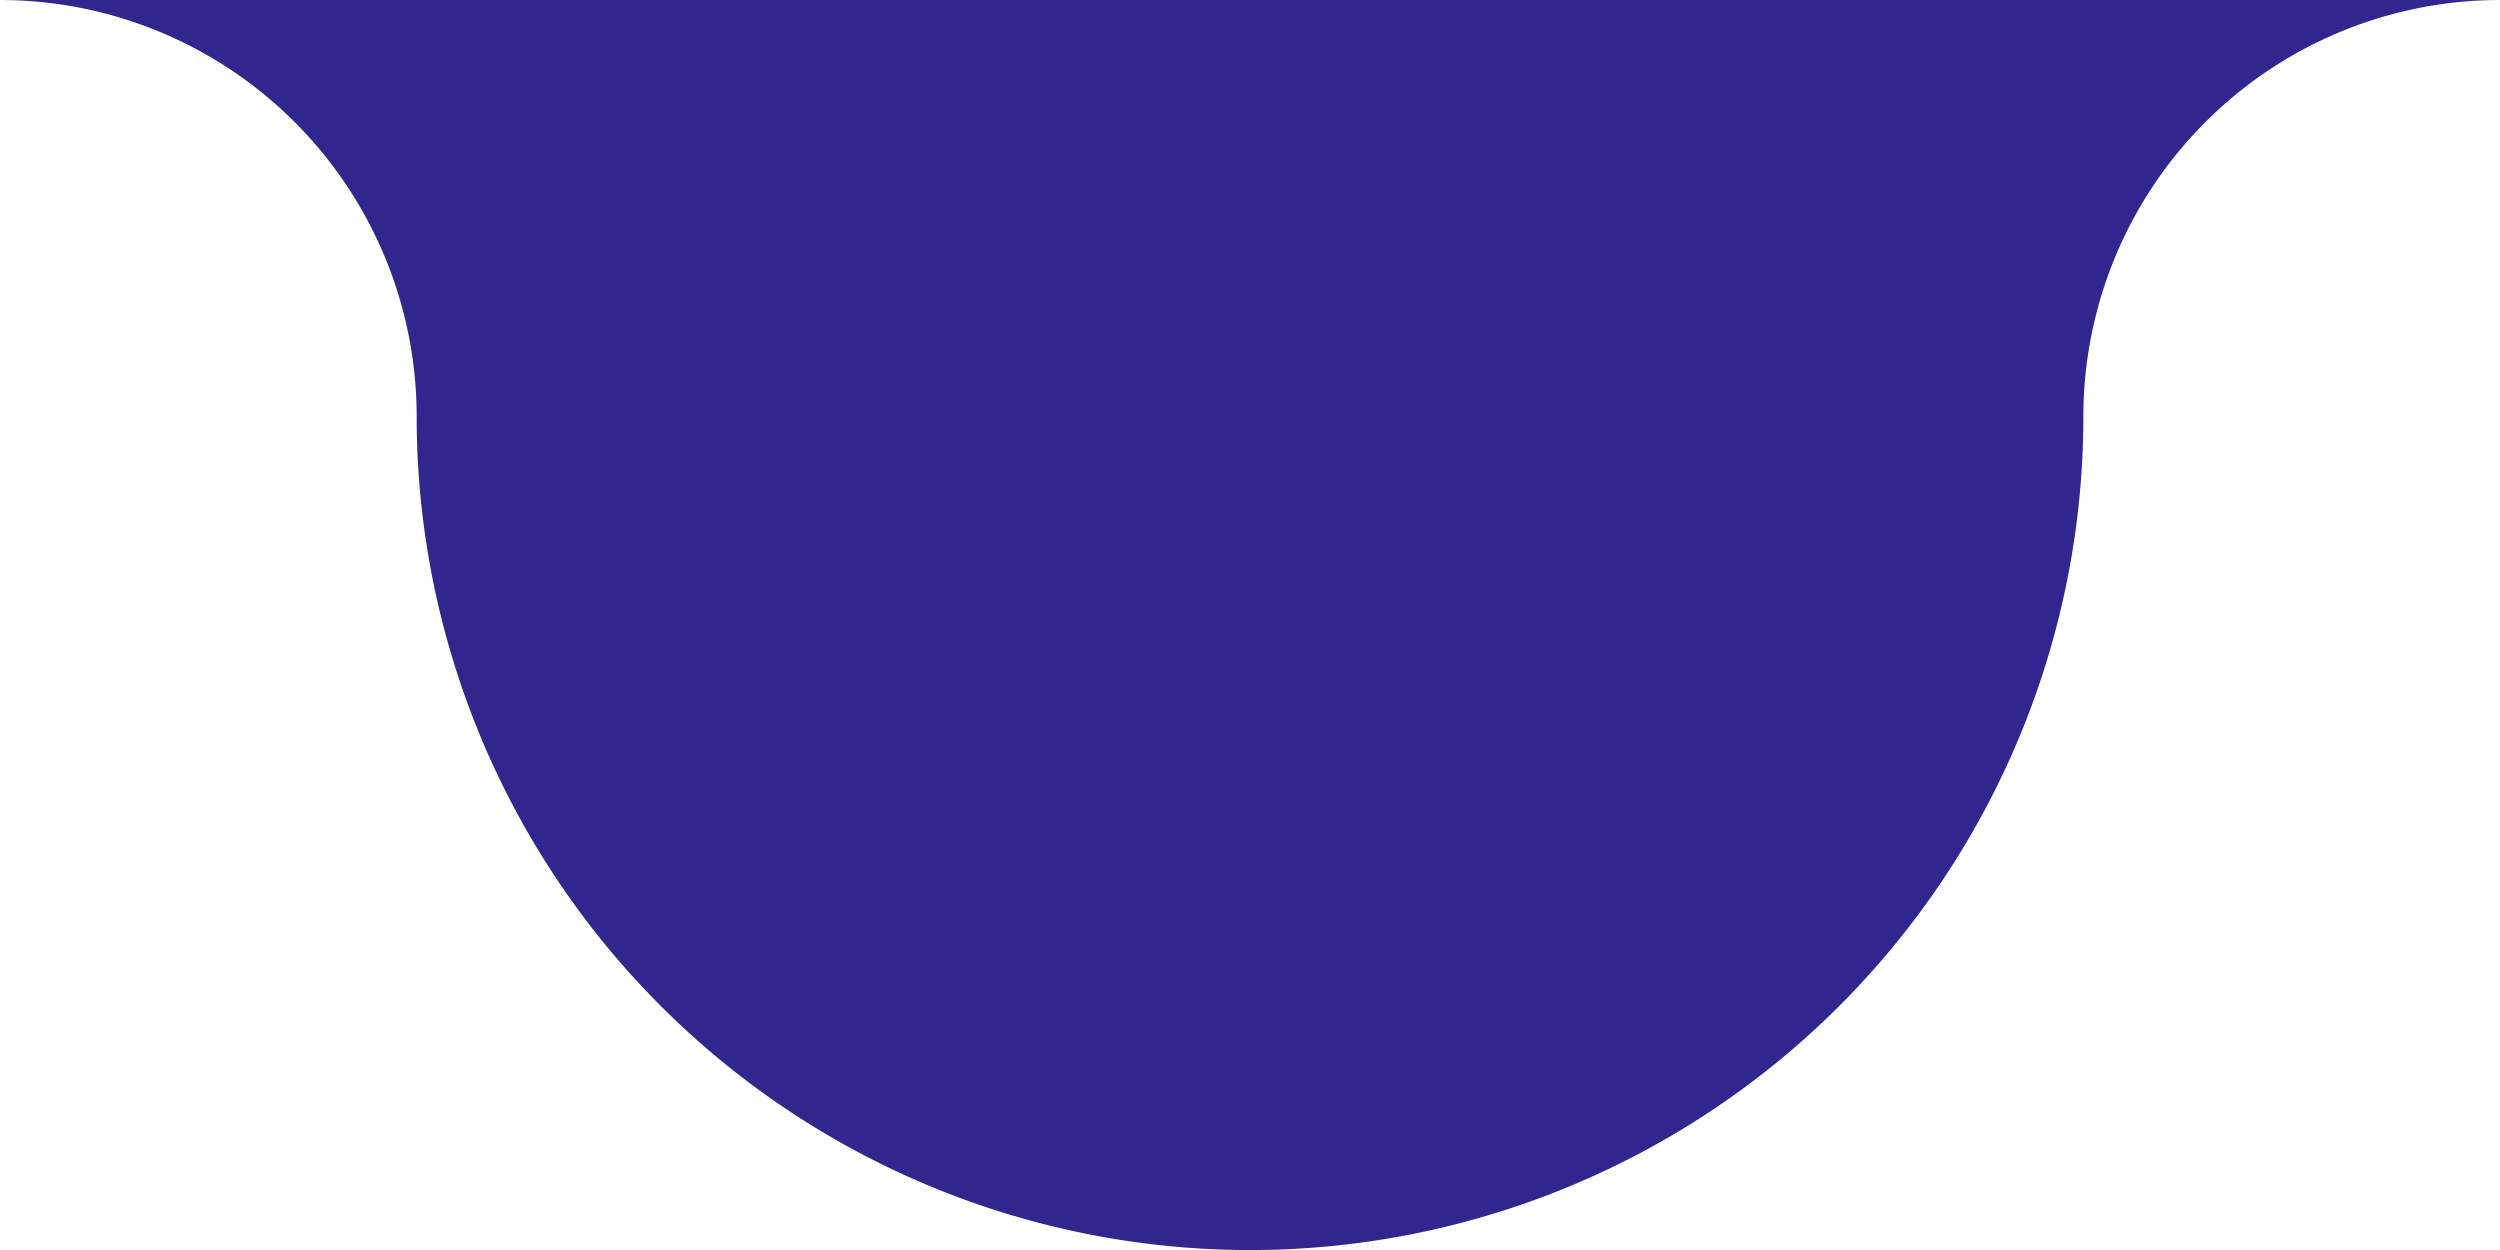 <svg xmlns="http://www.w3.org/2000/svg" xmlns:xlink="http://www.w3.org/1999/xlink" width="119.998" height="60" viewBox="0 0 119.998 60">
  <defs>
    <clipPath id="clip-path">
      <rect id="Rectangle_64" data-name="Rectangle 64" width="119.998" height="60" fill="#30278e"/>
    </clipPath>
  </defs>
  <g id="Groupe_217" data-name="Groupe 217" transform="translate(0 0)">
    <g id="Groupe_195" data-name="Groupe 195" transform="translate(0 0)" clip-path="url(#clip-path)">
      <path id="Tracé_1493" data-name="Tracé 1493" d="M120,0h0a20,20,0,0,0-20,20,40,40,0,1,1-80,0A20,20,0,0,0,0,0Z" transform="translate(0 0.001)" fill="#30278e"/>
    </g>
  </g>
</svg>
